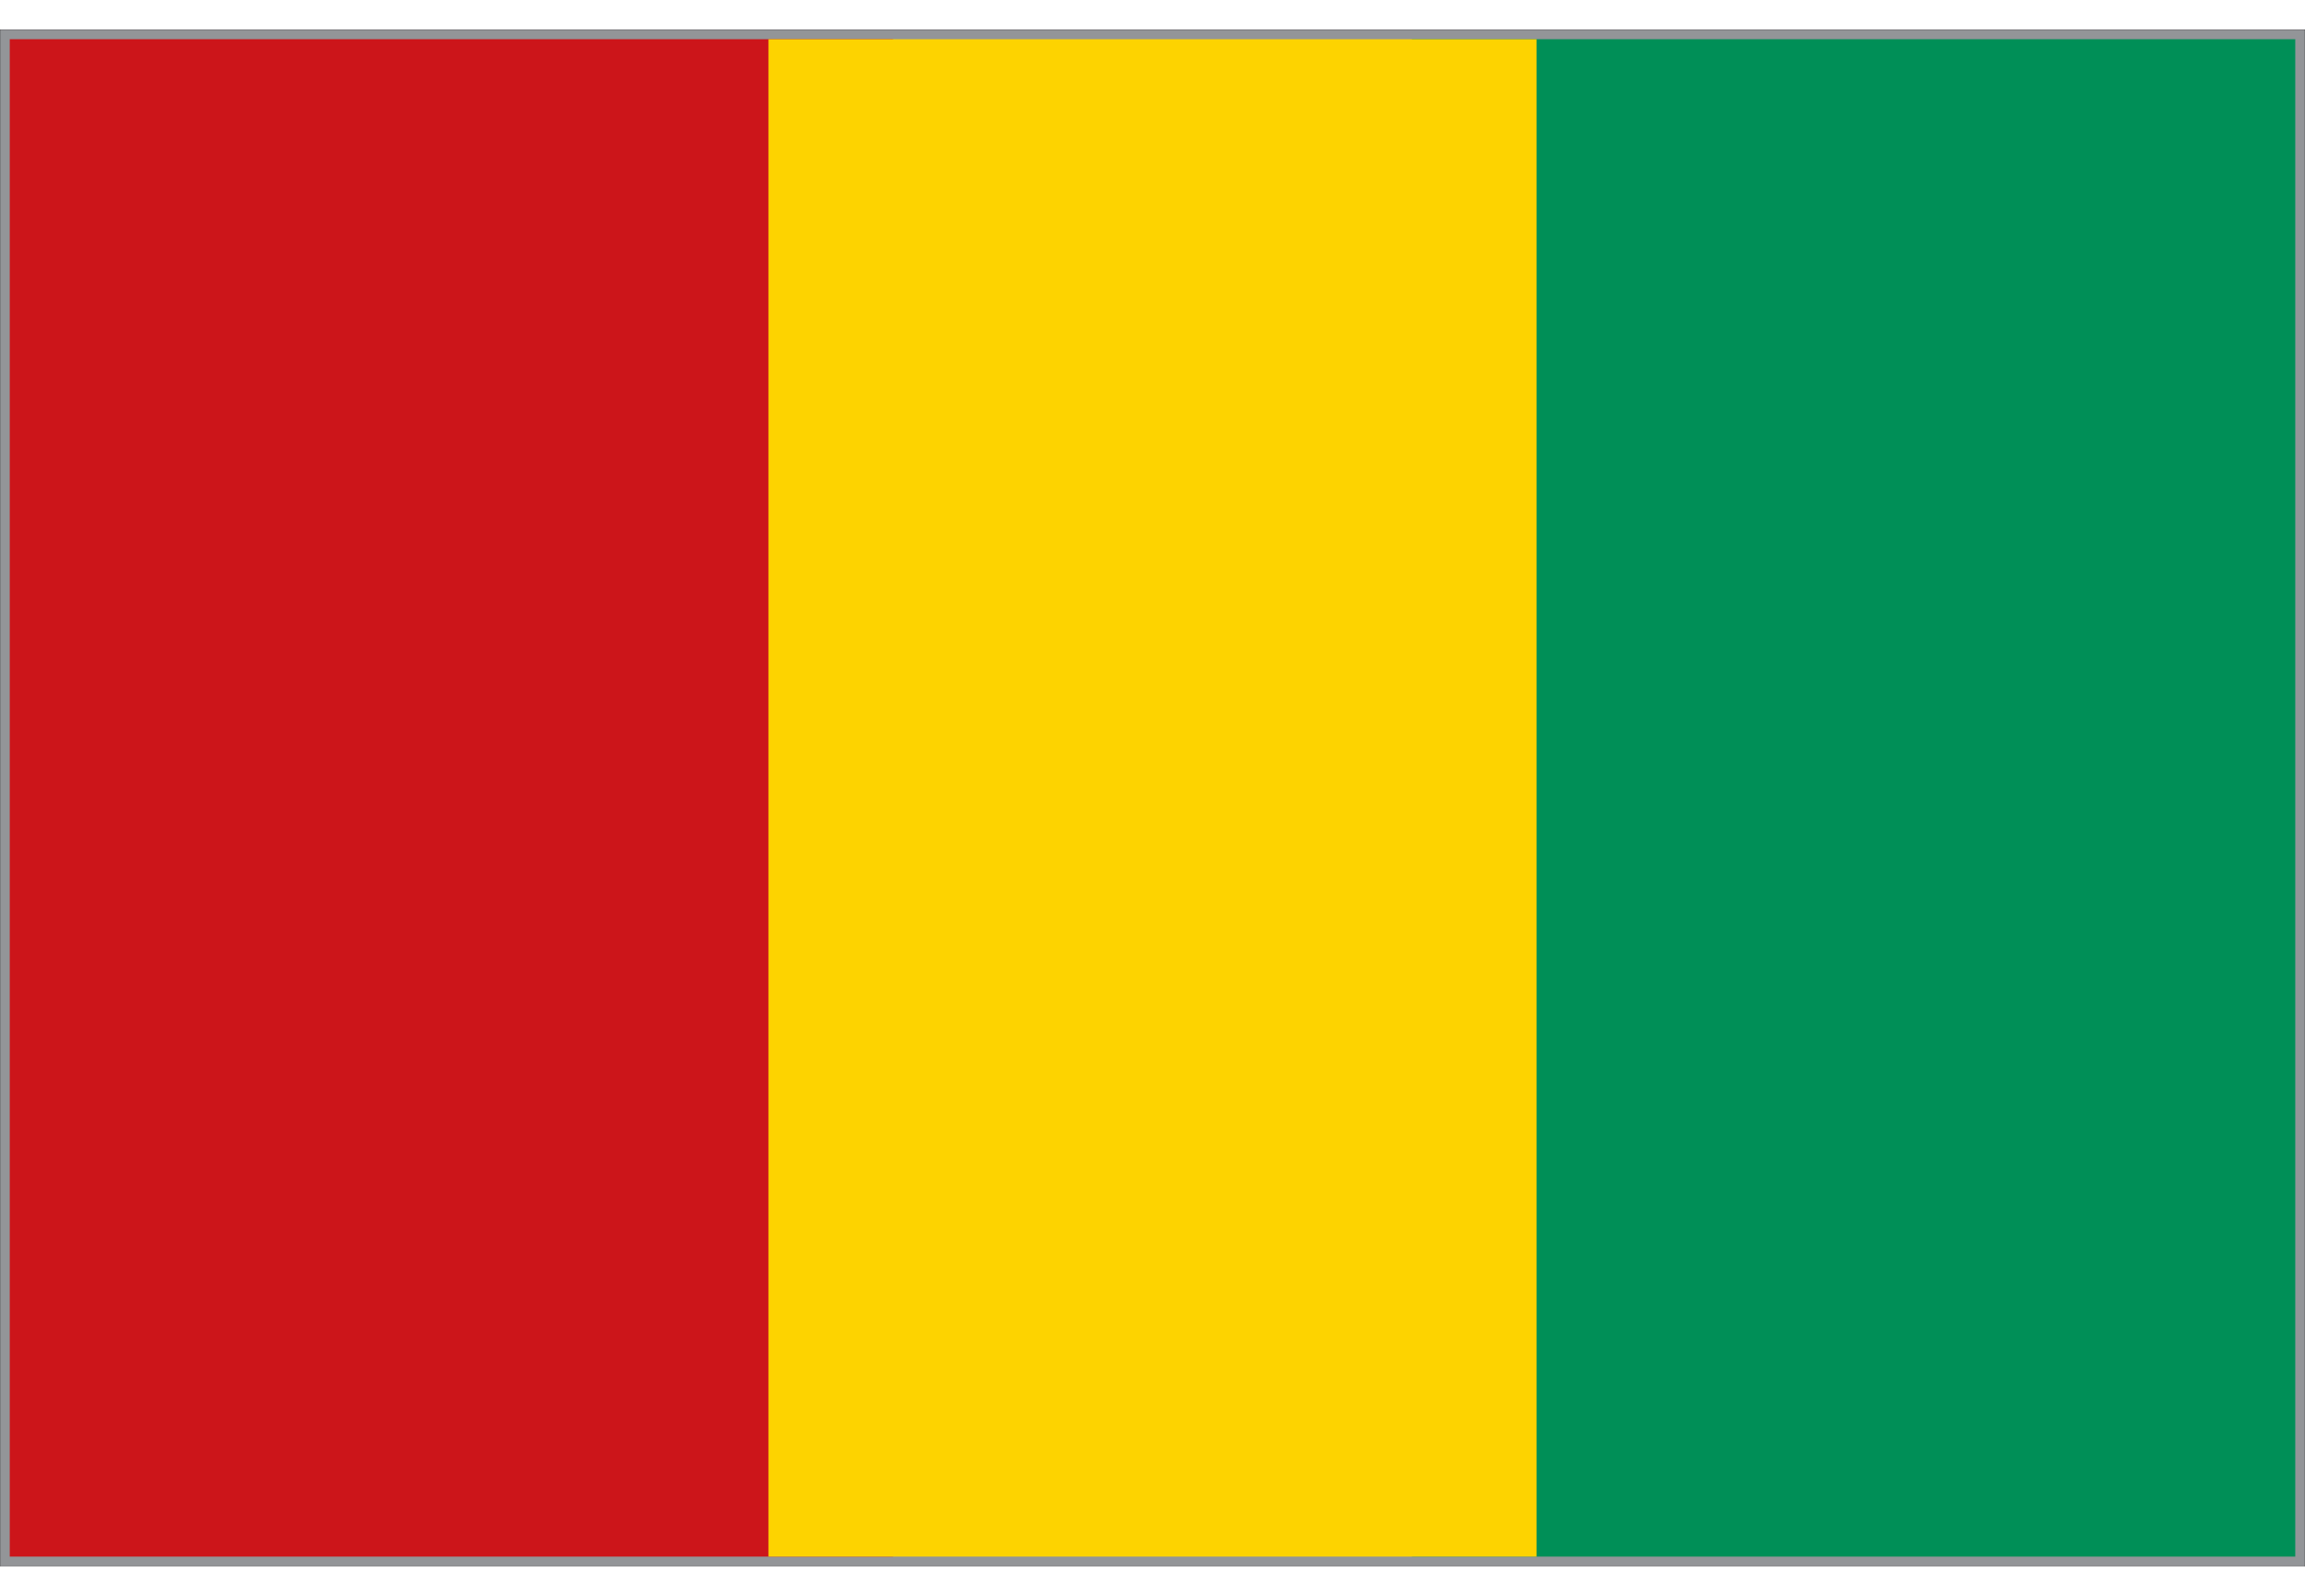 <?xml version="1.0" encoding="utf-8"?>
<!-- Generator: Adobe Illustrator 26.5.2, SVG Export Plug-In . SVG Version: 6.00 Build 0)  -->
<svg version="1.1" id="Layer_1" xmlns="http://www.w3.org/2000/svg" xmlns:xlink="http://www.w3.org/1999/xlink" x="0px" y="0px"
	 viewBox="0 0 8192 5671.5" style="enable-background:new 0 0 8192 5671.5;" xml:space="preserve">
<style type="text/css">
	.st0{fill:#939598;}
	
		.st1{clip-path:url(#SVGID_00000049912283823168467960000016382584432905517461_);fill:none;stroke:#231F20;stroke-width:0.963;stroke-miterlimit:3.852;}
	.st2{clip-path:url(#SVGID_00000042018324054382748420000015781101005279959221_);enable-background:new    ;}
	.st3{clip-path:url(#SVGID_00000029727801574111749200000003220221818128152485_);}
	.st4{clip-path:url(#SVGID_00000081644014556940326130000017938513961521150596_);}
	.st5{clip-path:url(#SVGID_00000169525523145730386050000002181899092133225875_);}
	.st6{clip-path:url(#SVGID_00000054251845516519547060000009103113367363544475_);fill:#CC151A;}
	.st7{clip-path:url(#SVGID_00000044898732883468209650000017894202710541063063_);fill:#008F57;}
	.st8{clip-path:url(#SVGID_00000093866098080164314460000011374854580313383048_);fill:#FDD300;}
</style>
<g id="Layer_1_00000091730928088949989960000003598460028968286134_">
</g>
<g id="Page_1_1_">
</g>
<g id="Page_2_1_">
</g>
<g id="Page_3_1_">
</g>
<g id="Page_4_1_">
</g>
<g id="Page_5_1_">
</g>
<g id="Page_6_1_">
</g>
<g id="Page_7_1_">
</g>
<g id="Page_8_1_">
</g>
<g id="Page_9_1_">
</g>
<g id="Page_10_1_">
</g>
<g id="Page_11_1_">
</g>
<g id="Page_12_1_">
</g>
<g id="Page_13_1_">
</g>
<g id="Page_14_1_">
</g>
<g id="Page_15_1_">
</g>
<g id="Page_16_1_">
</g>
<g id="Page_17_1_">
</g>
<g id="Page_18_1_">
</g>
<g id="Page_19_1_">
</g>
<g id="Page_20_1_">
</g>
<g id="Page_21_1_">
</g>
<g id="Page_22_1_">
</g>
<g id="Page_23_1_">
</g>
<g id="Page_24_1_">
</g>
<g id="Page_25_1_">
</g>
<g id="Page_26_1_">
</g>
<g id="Page_27_1_">
</g>
<g id="Page_28_1_">
</g>
<g id="Page_29_1_">
</g>
<g id="Page_30_1_">
</g>
<g id="Page_31_1_">
</g>
<g id="Page_32_1_">
</g>
<g id="Page_33_1_">
</g>
<g id="Page_34_1_">
</g>
<g id="Page_35_1_">
</g>
<g id="Page_36_1_">
</g>
<g id="Page_37_1_">
</g>
<g id="Page_38_1_">
</g>
<g id="Page_39_1_">
</g>
<g id="Page_40_1_">
</g>
<g id="Page_41_1_">
</g>
<g id="Page_42_1_">
</g>
<g id="Page_43_1_">
</g>
<g id="Page_44_1_">
</g>
<g id="Page_45_1_">
</g>
<g id="Page_46_1_">
</g>
<g id="Page_47_1_">
</g>
<g id="Page_48_1_">
</g>
<g id="Page_49_1_">
</g>
<g id="Page_50_1_">
</g>
<g id="Page_51_1_">
</g>
<g id="Page_52_1_">
</g>
<g id="Page_53_1_">
</g>
<g id="Page_54_1_">
</g>
<g id="Page_55_1_">
</g>
<g id="Page_56_1_">
</g>
<g id="Page_57_1_">
</g>
<g id="Page_58_1_">
</g>
<g id="Page_59_1_">
</g>
<g id="Page_60_1_">
</g>
<g id="Page_61_1_">
</g>
<g id="Page_62_1_">
</g>
<g id="Page_63_1_">
</g>
<g id="Page_64_1_">
</g>
<g id="Page_65_1_">
</g>
<g id="Page_66_1_">
</g>
<g id="Page_67_1_">
</g>
<g id="Page_68_1_">
</g>
<g id="Page_69_1_">
</g>
<g id="Page_70_1_">
</g>
<g id="Page_71_1_">
</g>
<g id="Page_72_1_">
</g>
<g id="Page_73_1_">
</g>
<g id="Page_74_1_">
</g>
<g id="Page_81_1_">
	<g id="Page_81">
		<rect x="0.5" y="105.2" class="st0" width="8191" height="5461"/>
		<g>
			<g>
				<defs>
					<rect id="SVGID_1_" y="104.7" width="8192" height="5462"/>
				</defs>
				<clipPath id="SVGID_00000067917727548395665050000015218021710941956004_">
					<use xlink:href="#SVGID_1_"  style="overflow:visible;"/>
				</clipPath>
				
					<rect x="0.5" y="105.2" style="clip-path:url(#SVGID_00000067917727548395665050000015218021710941956004_);fill:none;stroke:#231F20;stroke-width:0.963;stroke-miterlimit:3.852;" width="8191" height="5461"/>
			</g>
		</g>
		<g>
			<g>
				<defs>
					<rect id="SVGID_00000128454502254732836050000018281720344905717122_" x="34.7" y="139.4" width="8122.7" height="5392.7"/>
				</defs>
				<clipPath id="SVGID_00000170261242562037370300000008570752705867248304_">
					<use xlink:href="#SVGID_00000128454502254732836050000018281720344905717122_"  style="overflow:visible;"/>
				</clipPath>
				<g style="clip-path:url(#SVGID_00000170261242562037370300000008570752705867248304_);enable-background:new    ;">
					<g>
						<g>
							<defs>
								
									<rect id="SVGID_00000027583321181050920000000003366407913329948832_" x="-31557.6" y="-25989.9" width="63114.3" height="63114.3"/>
							</defs>
							<clipPath id="SVGID_00000132785859569260849290000004939487201178111404_">
								<use xlink:href="#SVGID_00000027583321181050920000000003366407913329948832_"  style="overflow:visible;"/>
							</clipPath>
							<g style="clip-path:url(#SVGID_00000132785859569260849290000004939487201178111404_);">
								<g>
									<defs>
										
											<rect id="SVGID_00000028298519811477655900000000016445414295023281_" x="1.1" y="105.8" width="8189.8" height="5459.9"/>
									</defs>
									<clipPath id="SVGID_00000026139819454410319890000003582773772101543066_">
										<use xlink:href="#SVGID_00000028298519811477655900000000016445414295023281_"  style="overflow:visible;"/>
									</clipPath>
									<g style="clip-path:url(#SVGID_00000026139819454410319890000003582773772101543066_);">
										<g>
											<defs>
												
													<rect id="SVGID_00000058549506794688537680000001169326602896060050_" x="-31557.6" y="-25989.9" width="63114.3" height="63114.3"/>
											</defs>
											<clipPath id="SVGID_00000006698555576121781950000017822451858962860949_">
												<use xlink:href="#SVGID_00000058549506794688537680000001169326602896060050_"  style="overflow:visible;"/>
											</clipPath>
											<g style="clip-path:url(#SVGID_00000006698555576121781950000017822451858962860949_);">
												<g>
													<defs>
														
															<rect id="SVGID_00000034783384526964172490000012922894095580300416_" x="-31557.6" y="-25989.9" width="63114.3" height="63114.3"/>
													</defs>
													<clipPath id="SVGID_00000176007133120876766720000009940679529245889965_">
														<use xlink:href="#SVGID_00000034783384526964172490000012922894095580300416_"  style="overflow:visible;"/>
													</clipPath>
													
														<rect x="-70.9" y="69.8" style="clip-path:url(#SVGID_00000176007133120876766720000009940679529245889965_);fill:#CC151A;" width="3244.8" height="5531.9"/>
												</g>
												<g>
													<defs>
														
															<rect id="SVGID_00000118390606966926764010000002656258464980507550_" x="-31557.6" y="-25989.9" width="63114.3" height="63114.3"/>
													</defs>
													<clipPath id="SVGID_00000111876906412935125150000010284295853164072354_">
														<use xlink:href="#SVGID_00000118390606966926764010000002656258464980507550_"  style="overflow:visible;"/>
													</clipPath>
													
														<rect x="5017.9" y="69.8" style="clip-path:url(#SVGID_00000111876906412935125150000010284295853164072354_);fill:#008F57;" width="3246.9" height="5531.9"/>
												</g>
												<g>
													<defs>
														
															<rect id="SVGID_00000167384399453859275270000000555012763304824484_" x="-31557.6" y="-25989.9" width="63114.3" height="63114.3"/>
													</defs>
													<clipPath id="SVGID_00000085226417029057470750000009734449827644749199_">
														<use xlink:href="#SVGID_00000167384399453859275270000000555012763304824484_"  style="overflow:visible;"/>
													</clipPath>
													
														<rect x="2731.1" y="69.8" style="clip-path:url(#SVGID_00000085226417029057470750000009734449827644749199_);fill:#FDD300;" width="2729.9" height="5531.9"/>
												</g>
											</g>
										</g>
									</g>
								</g>
							</g>
						</g>
					</g>
				</g>
			</g>
		</g>
	</g>
</g>
</svg>
